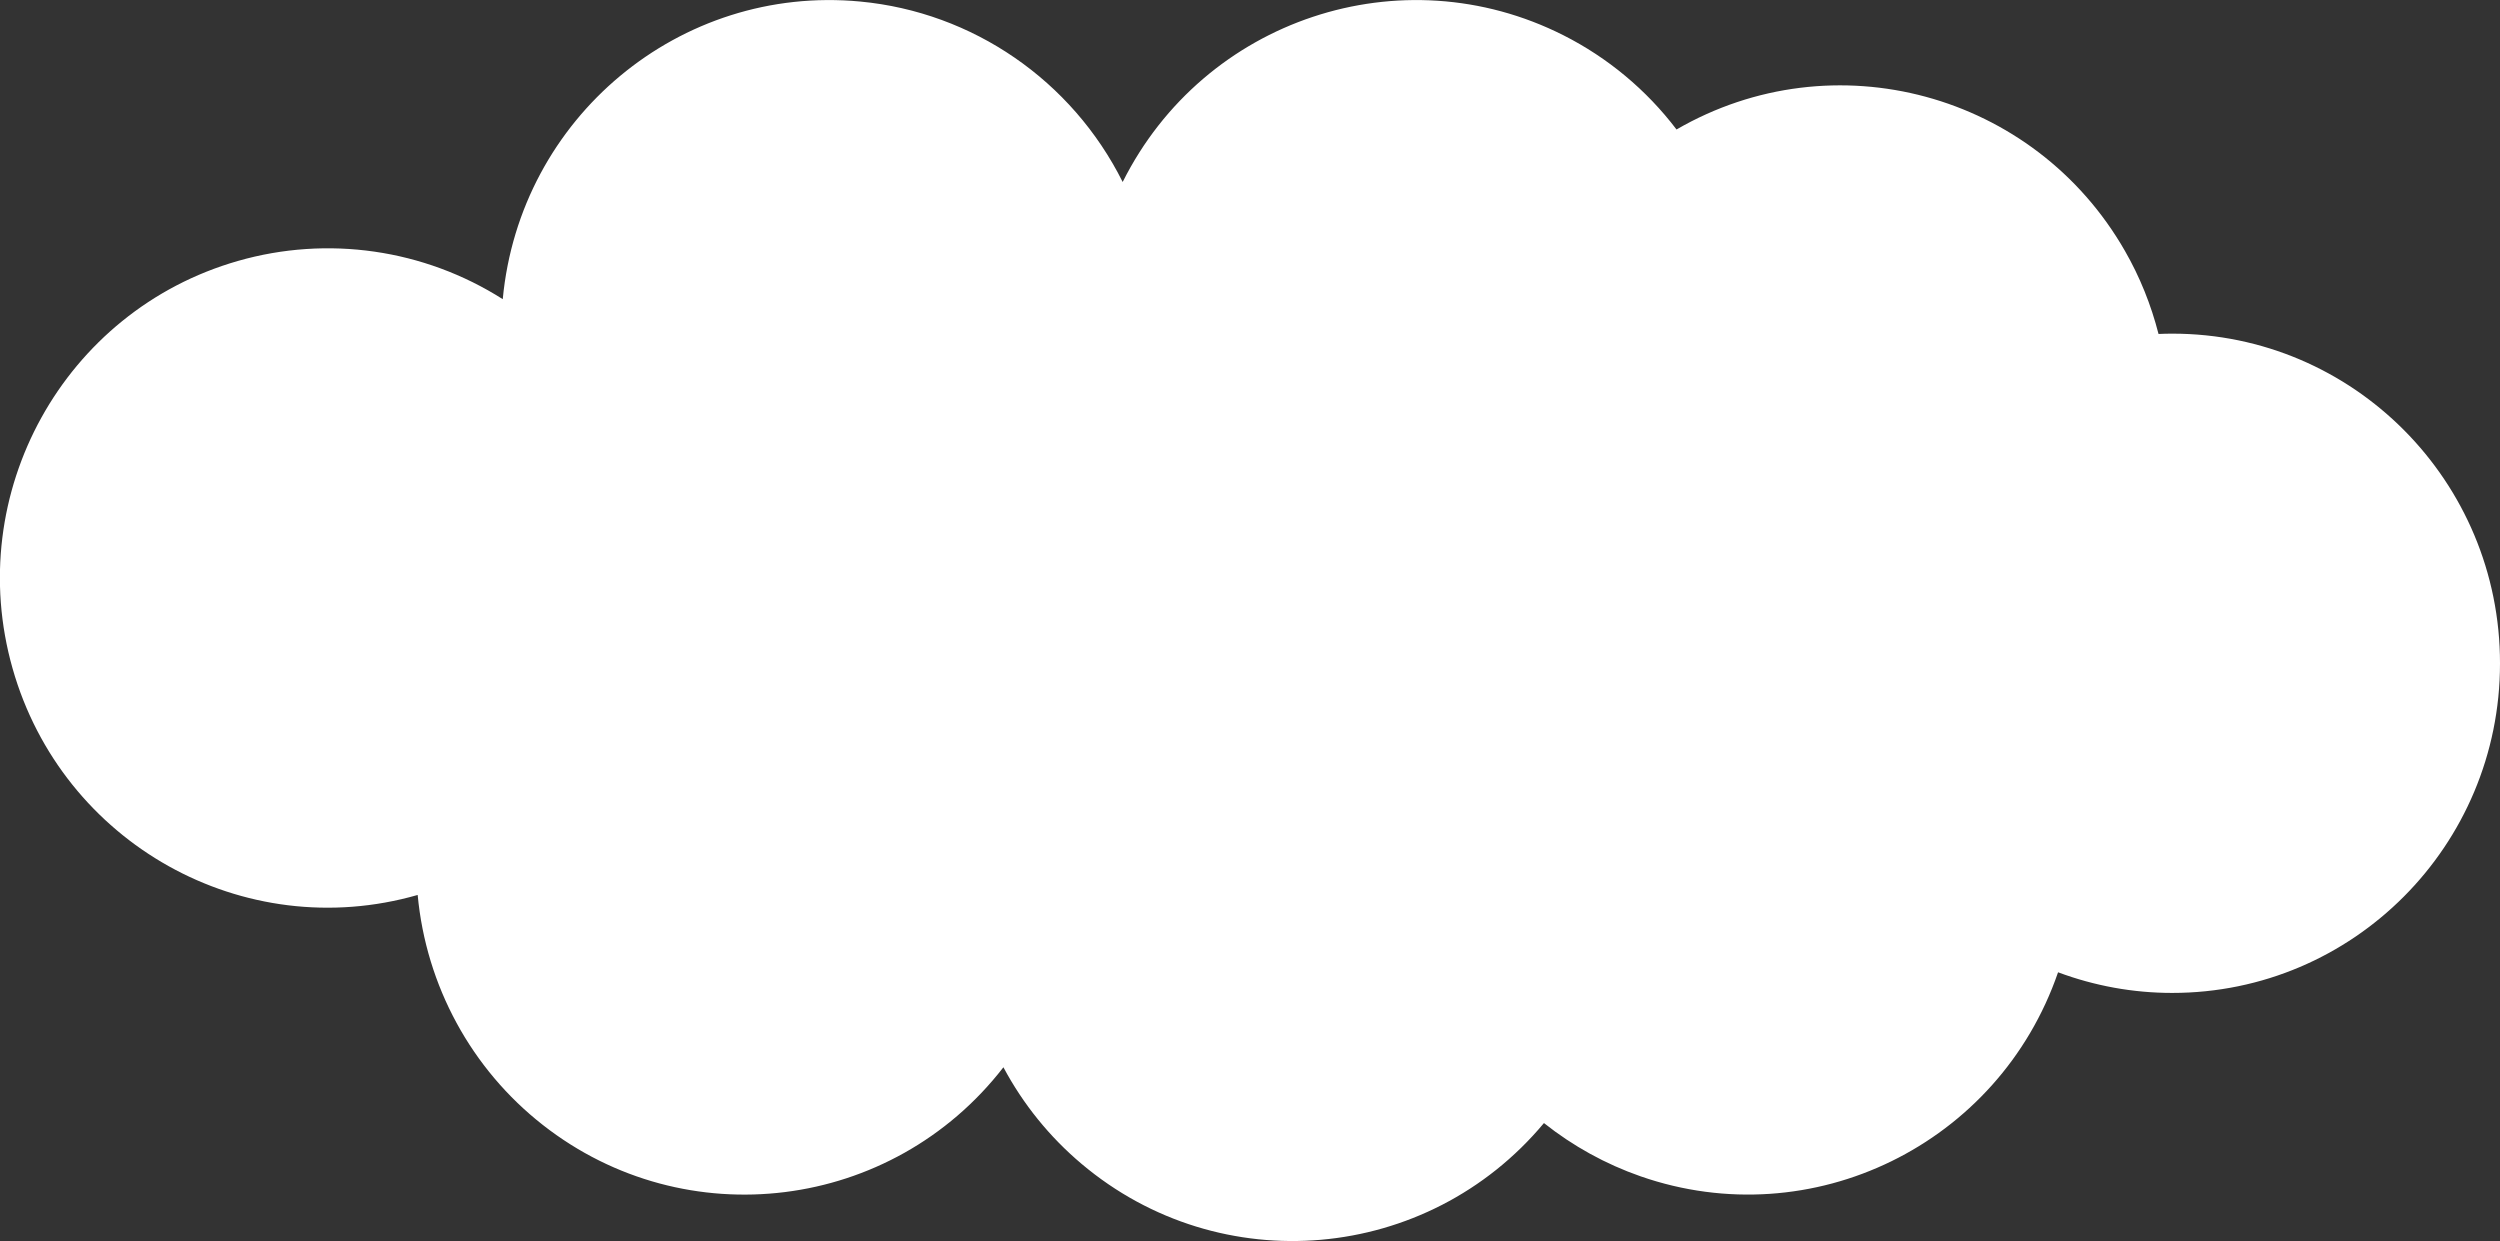 <?xml version="1.0" encoding="UTF-8"?>
<svg width="141" height="70" viewBox="0 0 141 70" fill="none" xmlns="http://www.w3.org/2000/svg">
	<rect x="0" y="0" width="141" height="70" fill="#333333" stroke="none"/>
	<path d="M56.587 60.201C50.305 68.309 38.677 69.764 30.615 63.447C26.581 60.288 24.032 55.592 23.557 50.476C13.74 53.294 3.51 47.571 0.708 37.697C-2.094 27.824 3.603 17.529 13.42 14.717C18.476 13.268 23.908 14.048 28.355 16.873C29.316 6.634 38.345 -0.88 48.519 0.087C54.863 0.687 60.455 4.534 63.319 10.264C67.913 1.078 79.036 -2.626 88.176 1.988C90.676 3.252 92.856 5.067 94.556 7.303C103.419 2.168 114.739 5.234 119.844 14.147C120.688 15.615 121.322 17.195 121.741 18.836C122 18.824 122.265 18.818 122.523 18.818C132.735 18.818 141.006 27.149 141 37.419C141 47.689 132.716 56.007 122.505 56.001C120.312 56.001 118.132 55.605 116.075 54.837C112.731 64.555 102.193 69.709 92.53 66.345C90.559 65.658 88.718 64.642 87.079 63.341C80.508 71.22 68.831 72.248 60.997 65.639C59.198 64.122 57.702 62.276 56.593 60.195L56.587 60.201Z" fill="white" />
</svg>
